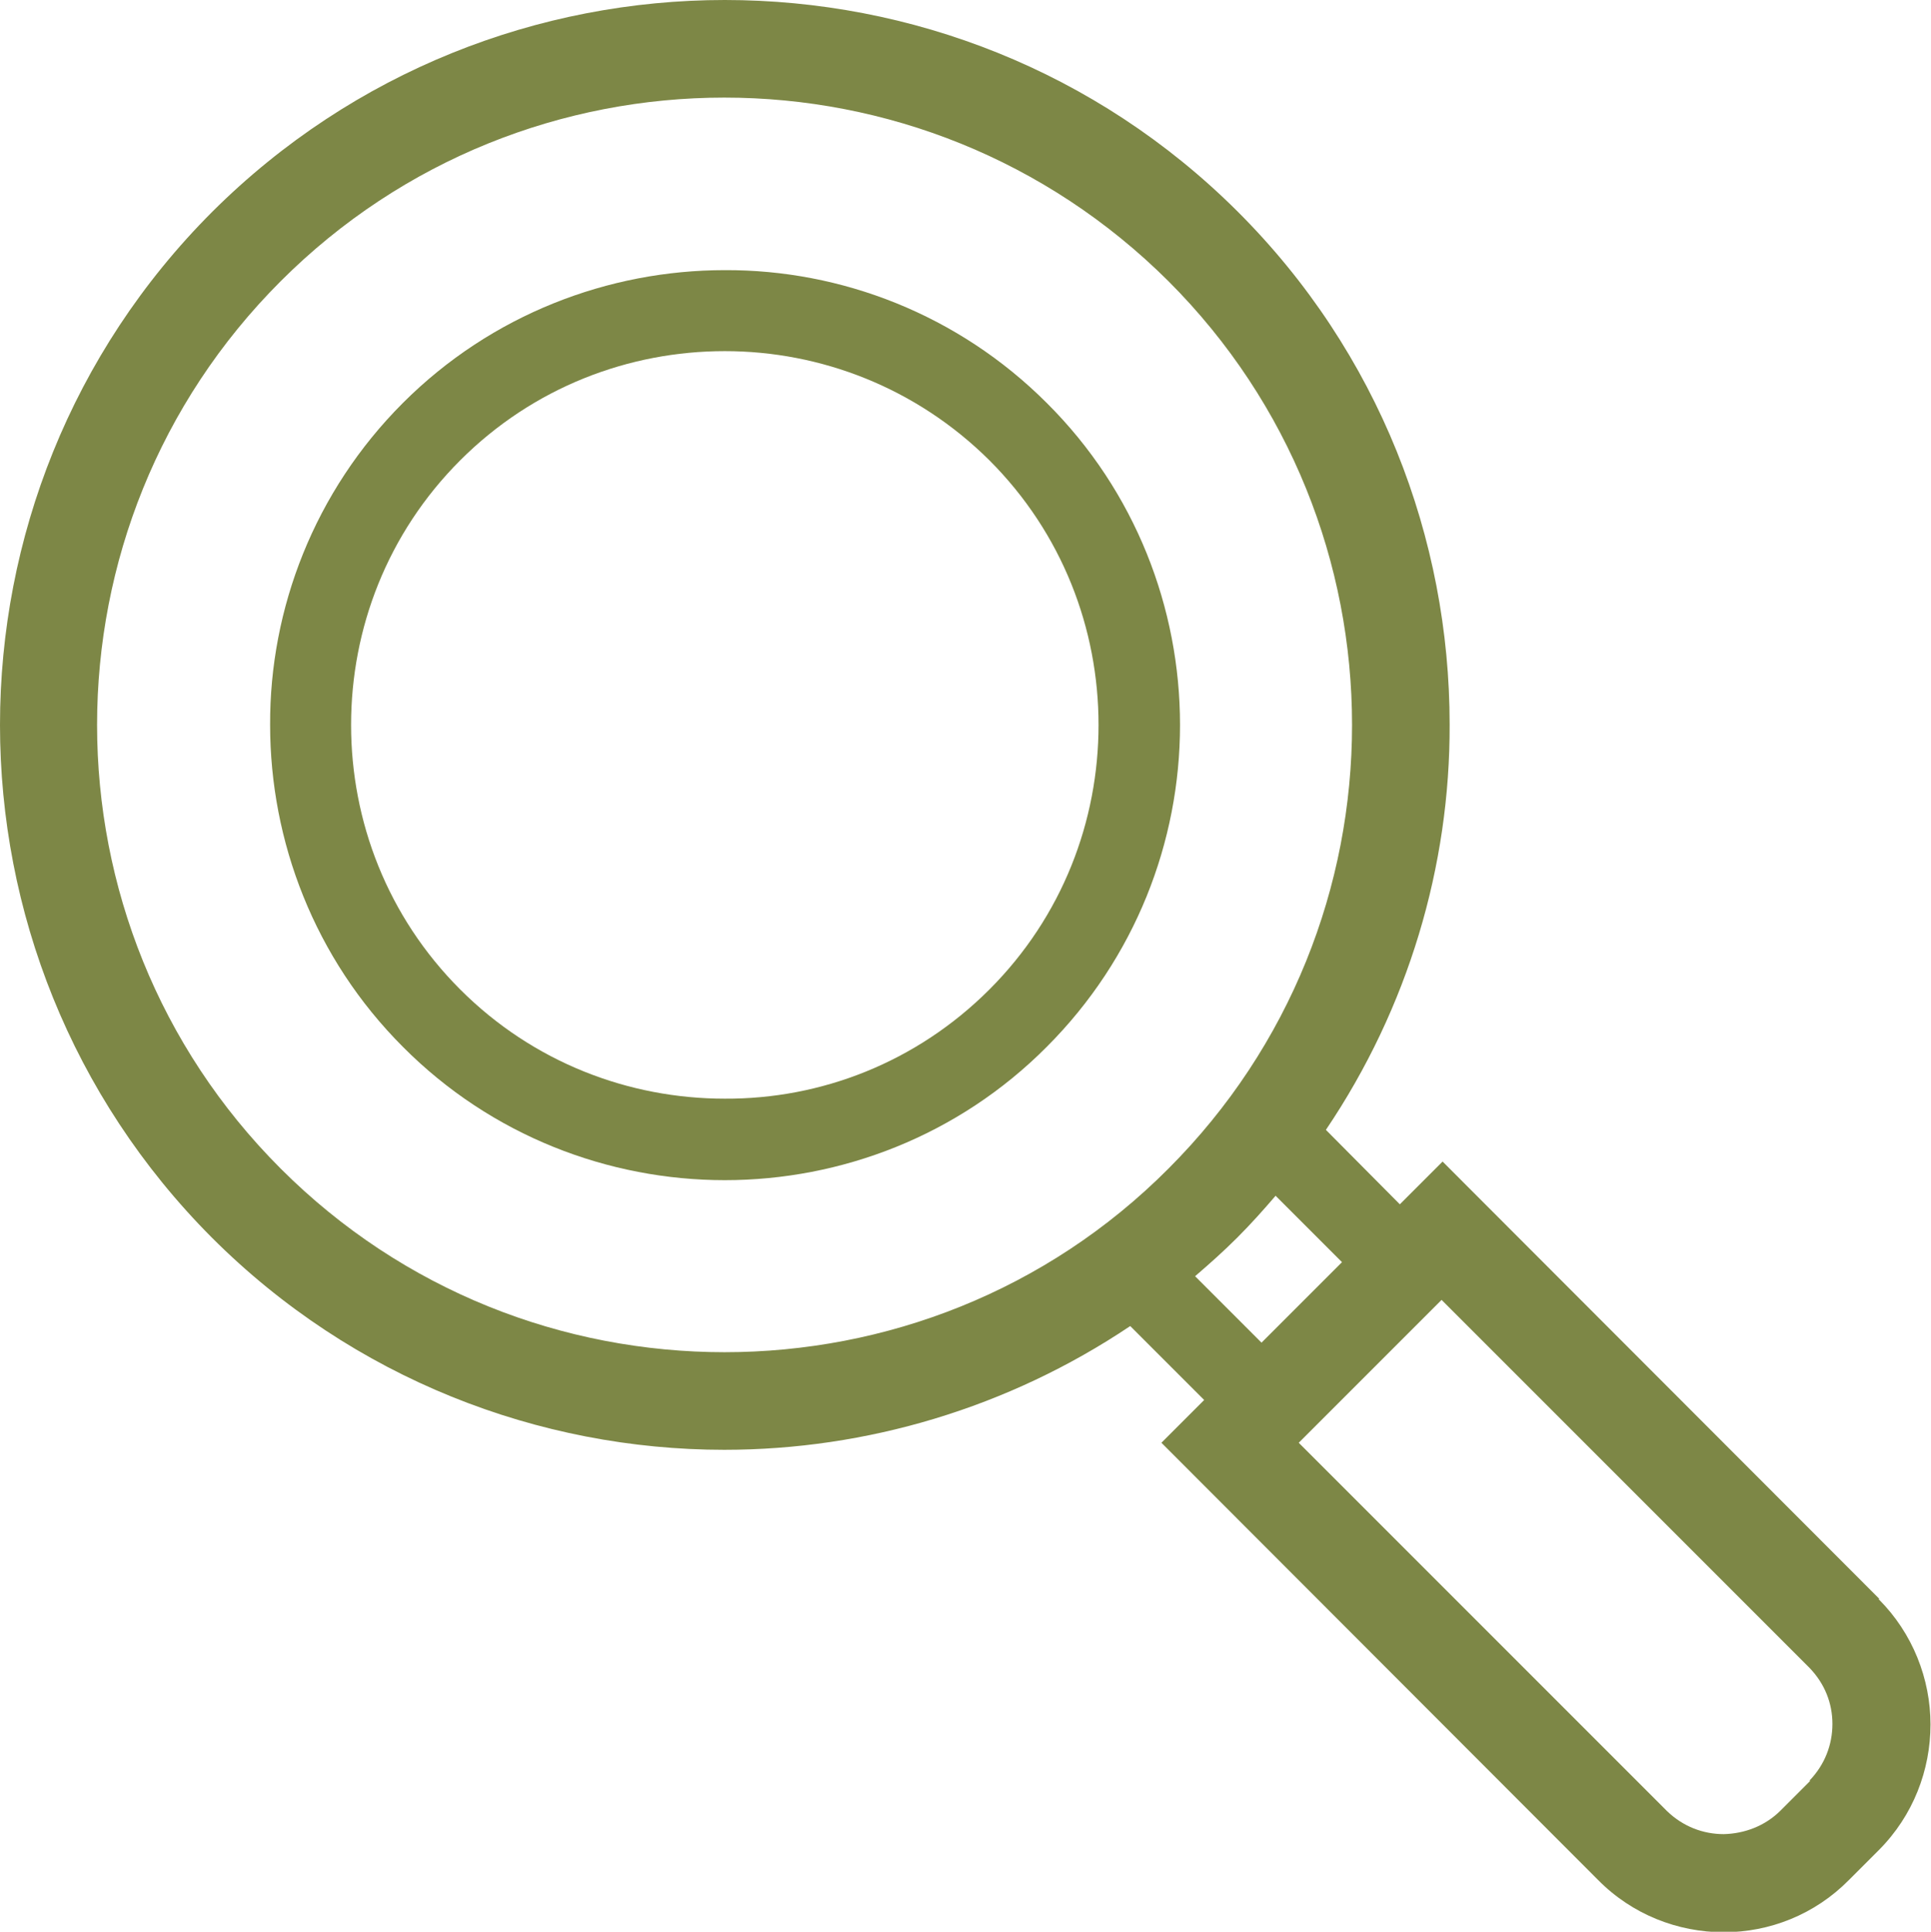 <?xml version="1.0" encoding="UTF-8"?>
<svg id="_文字" data-name="文字" xmlns="http://www.w3.org/2000/svg" viewBox="0 0 38.39 38.4">
  <defs>
    <style>
      .cls-1 {
        fill: #7d8746;
        stroke-width: 0px;
      }
    </style>
  </defs>
  <path class="cls-1" d="M37.36,31.78l-8.68-8.69-.85.85-1.47-1.48c1.64-2.43,2.47-5.25,2.46-8.06,0-3.69-1.4-7.39-4.22-10.2C21.79,1.4,18.1,0,14.41,0c-3.69,0-7.38,1.41-10.19,4.21C1.41,7.02,0,10.72,0,14.41c0,3.69,1.41,7.38,4.21,10.19,2.81,2.81,6.51,4.22,10.19,4.22,2.82,0,5.64-.83,8.07-2.46l1.47,1.47-.85.85,8.68,8.69c.68.69,1.59,1.04,2.5,1.04s1.81-.35,2.49-1.04l.59-.59c.69-.69,1.03-1.6,1.03-2.5,0-.9-.35-1.81-1.03-2.49ZM14.41,26.88c-3.2,0-6.39-1.21-8.83-3.65-2.43-2.43-3.65-5.62-3.65-8.82s1.22-6.39,3.65-8.82c2.43-2.43,5.62-3.65,8.82-3.65s6.39,1.22,8.83,3.65c2.43,2.43,3.65,5.62,3.65,8.82,0,3.2-1.22,6.39-3.65,8.82-2.43,2.44-5.63,3.65-8.83,3.65ZM23.77,25.36c.28-.24.56-.49.83-.76.27-.27.52-.55.76-.83l1.32,1.32-1.6,1.6-1.32-1.32ZM35.99,35.4l-.59.59c-.31.31-.72.46-1.13.47-.41,0-.81-.15-1.13-.46l-7.32-7.32,2.84-2.84,7.31,7.31c.31.32.46.71.46,1.12s-.15.81-.46,1.13Z"/>
  <path class="cls-1" d="M20.81,8.01c-1.76-1.76-4.09-2.65-6.4-2.64-2.31,0-4.64.88-6.4,2.64-1.76,1.76-2.65,4.09-2.64,6.4,0,2.31.88,4.64,2.64,6.4,1.76,1.77,4.09,2.65,6.4,2.65s4.64-.88,6.4-2.65c1.76-1.76,2.65-4.08,2.65-6.4,0-2.31-.88-4.64-2.65-6.4ZM19.67,19.67c-1.45,1.45-3.35,2.18-5.26,2.17-1.91,0-3.81-.72-5.26-2.17-1.45-1.45-2.17-3.35-2.17-5.26s.72-3.81,2.17-5.26c1.45-1.45,3.35-2.17,5.26-2.17,1.91,0,3.81.73,5.26,2.17,1.45,1.45,2.17,3.35,2.17,5.26,0,1.91-.72,3.81-2.17,5.26Z"/>
</svg>